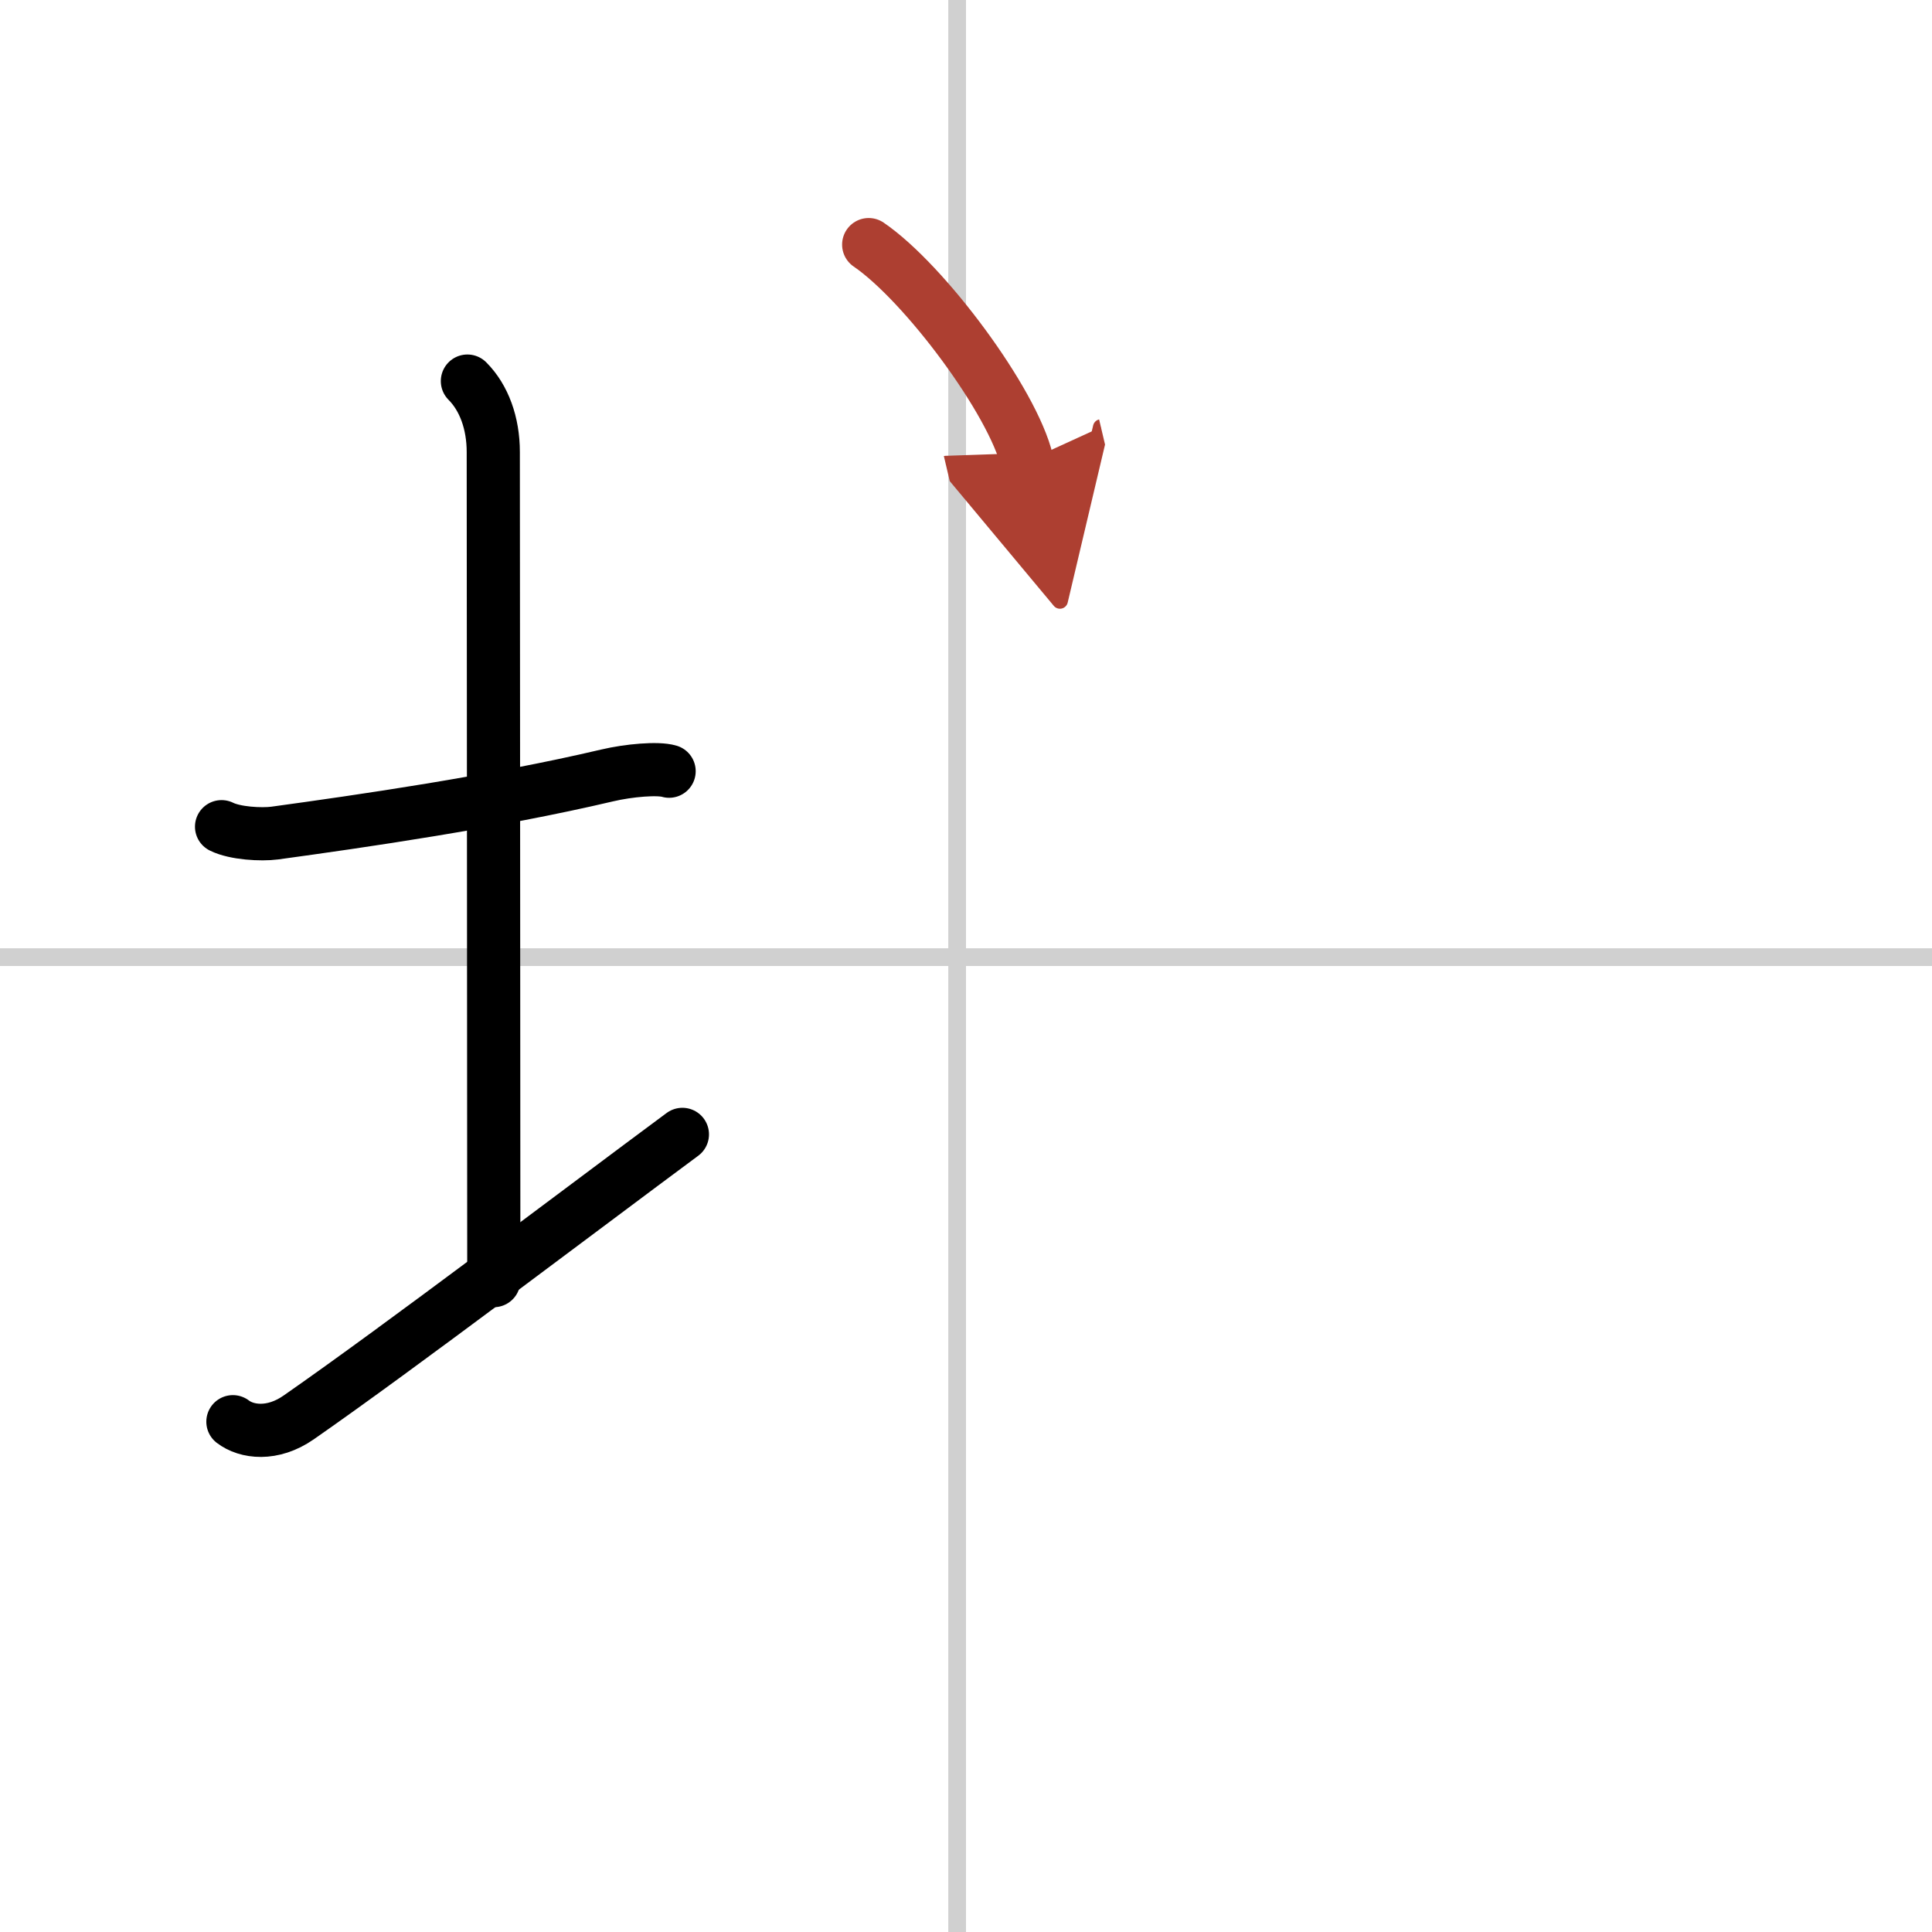 <svg width="400" height="400" viewBox="0 0 109 109" xmlns="http://www.w3.org/2000/svg"><defs><marker id="a" markerWidth="4" orient="auto" refX="1" refY="5" viewBox="0 0 10 10"><polyline points="0 0 10 5 0 10 1 5" fill="#ad3f31" stroke="#ad3f31"/></marker></defs><g fill="none" stroke="#000" stroke-linecap="round" stroke-linejoin="round" stroke-width="3"><rect width="100%" height="100%" fill="#fff" stroke="#fff"/><line x1="54" x2="54" y2="109" stroke="#d0d0d0" stroke-width="1"/><line x2="109" y1="54" y2="54" stroke="#d0d0d0" stroke-width="1"/><path d="m12.5 46.64c0.76 0.38 2.24 0.46 3 0.36 4.82-0.66 12.38-1.75 18.75-3.25 1.23-0.29 2.87-0.43 3.5-0.24"/><path d="m26.37 21.5c0.94 0.94 1.46 2.38 1.46 4 0 7.25 0.03 35.38 0.03 46.75"/><path d="M13.14,80.21c0.77,0.59,2.23,0.79,3.71-0.24C22.67,75.92,32.8,68.22,38.5,64"/><path d="m49.01 13.8c3.15 2.15 8.14 8.86 8.93 12.21" marker-end="url(#a)" stroke="#ad3f31"/></g></svg>

